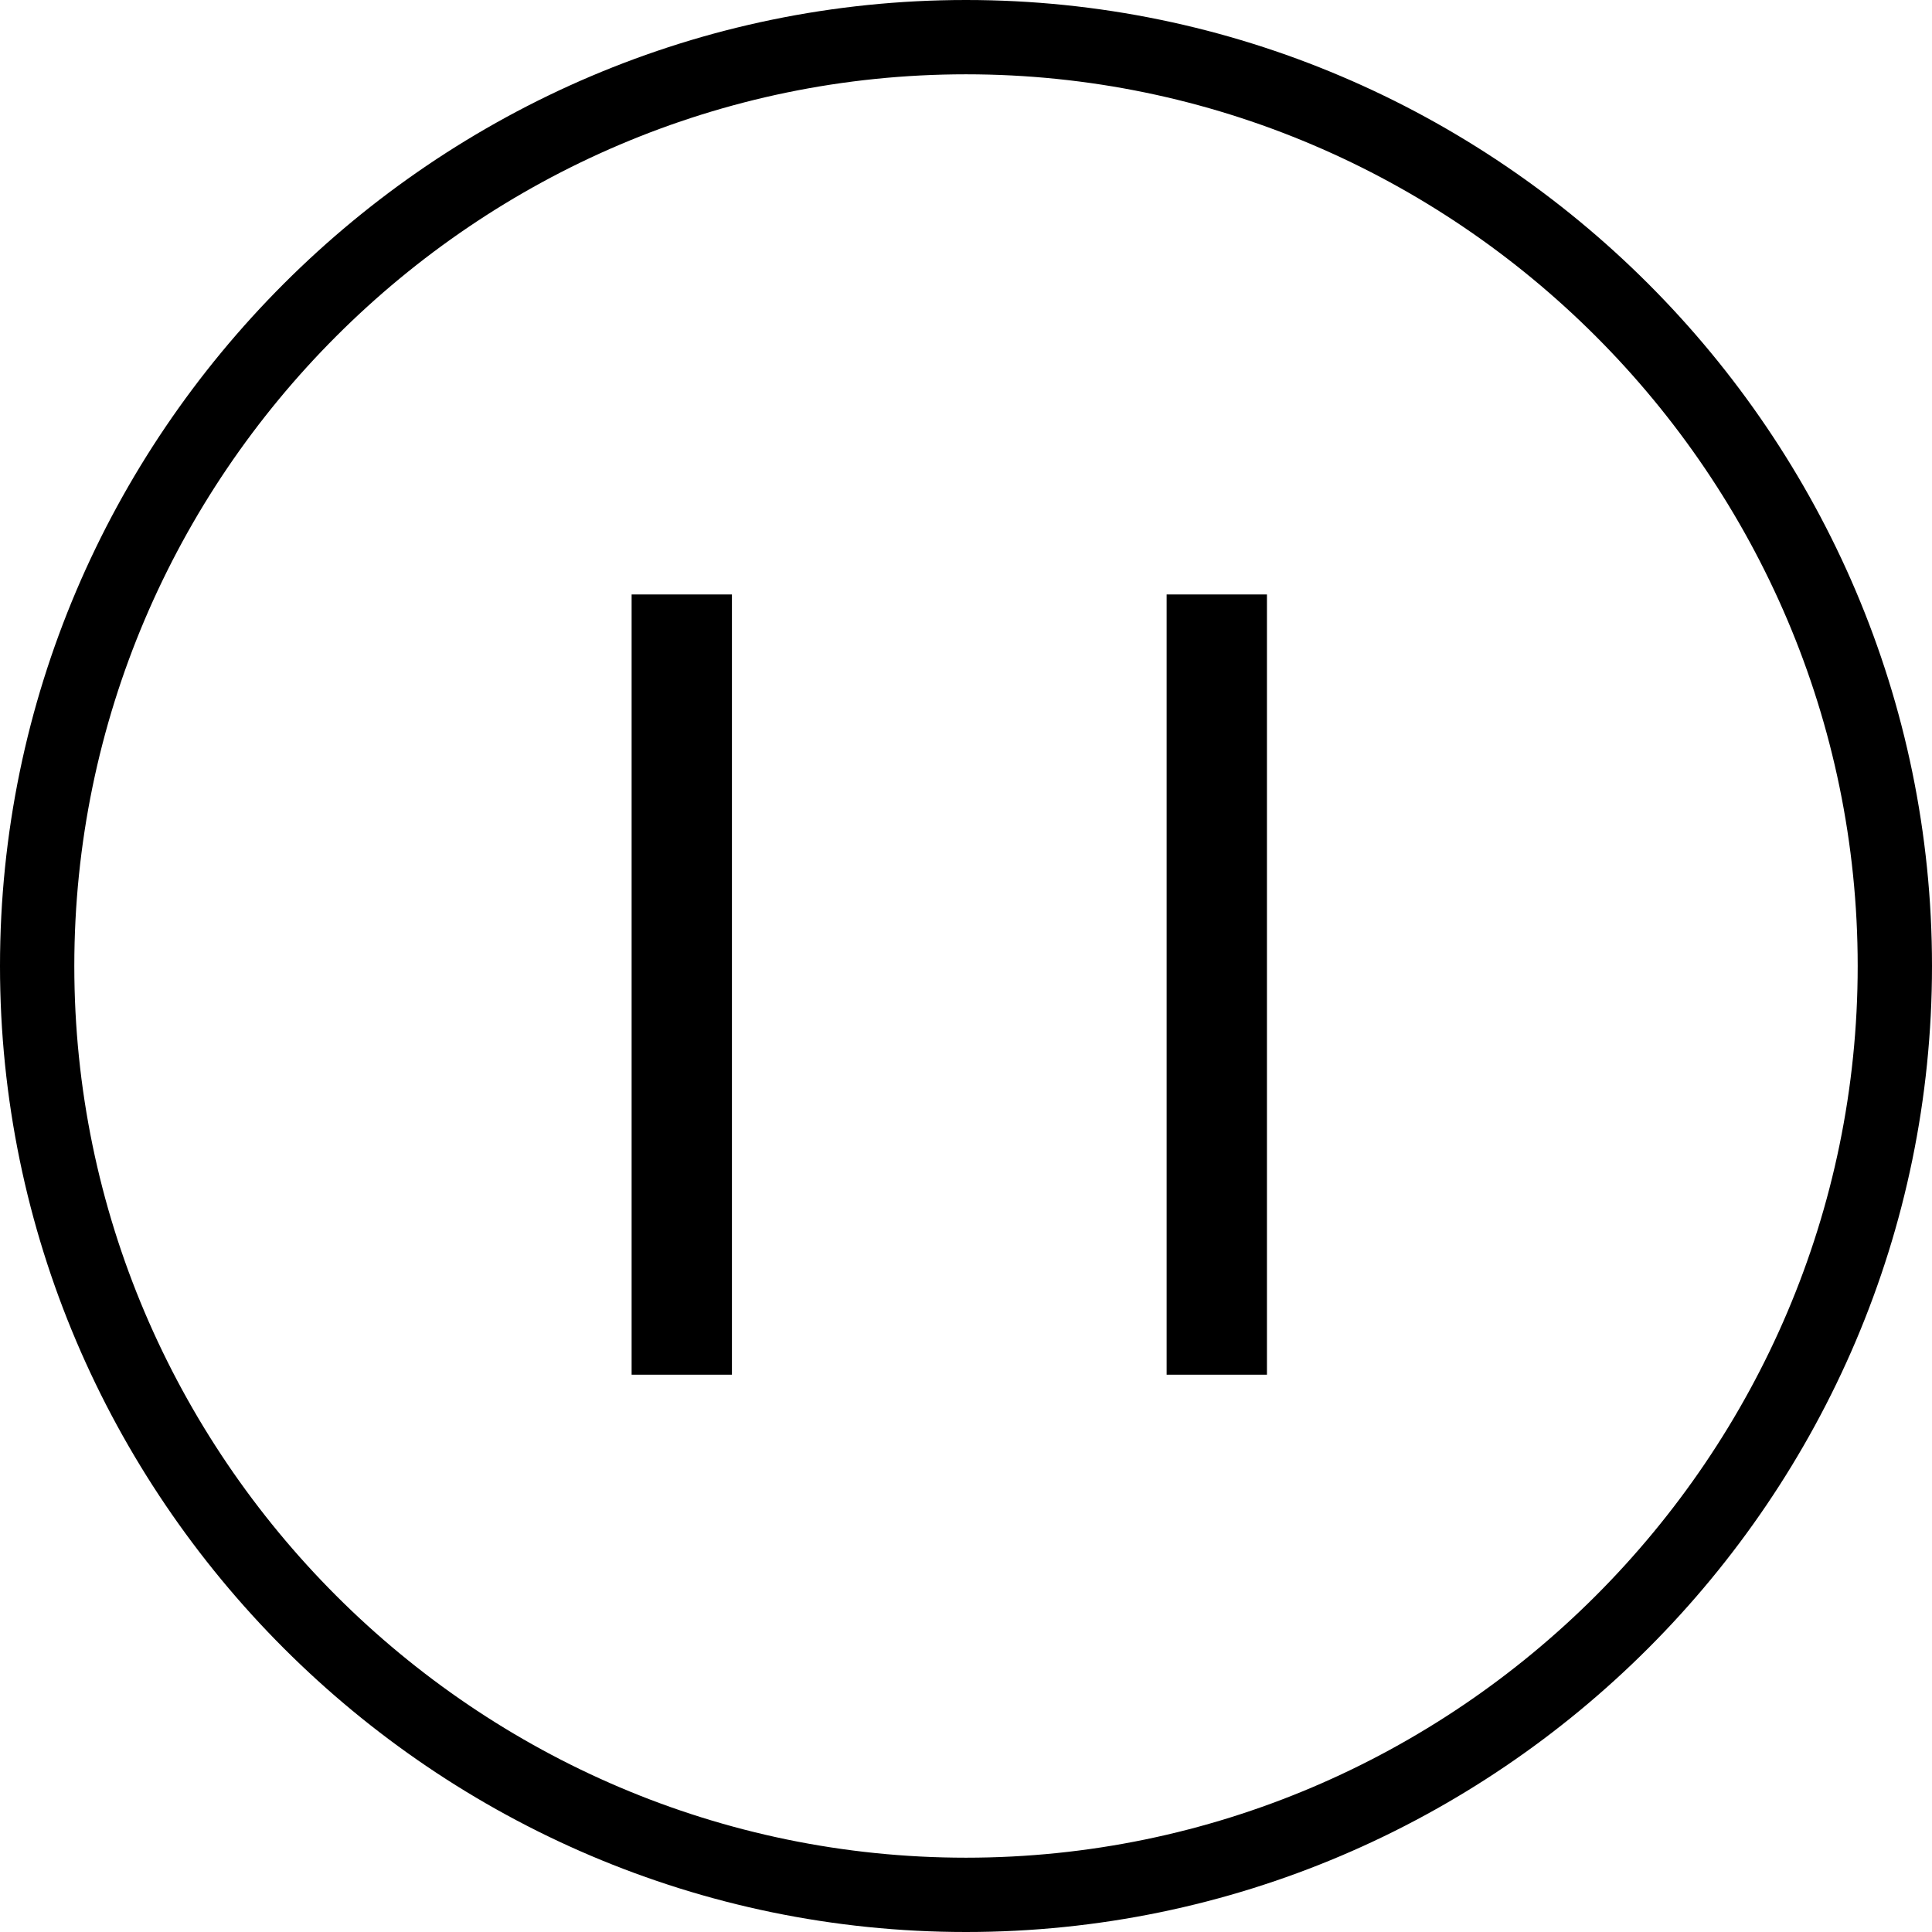 <?xml version="1.0" encoding="utf-8"?>
<!-- Generator: Adobe Illustrator 27.4.0, SVG Export Plug-In . SVG Version: 6.00 Build 0)  -->
<svg version="1.1" id="Layer_1" xmlns="http://www.w3.org/2000/svg" xmlns:xlink="http://www.w3.org/1999/xlink" x="0px" y="0px"
	 viewBox="0 0 52 52" style="enable-background:new 0 0 52 52;" xml:space="preserve">
<style type="text/css">
	.st0{fill:none;}
</style>
<g>
	<path class="st0" d="M26,2C12.8,2,2,12.8,2,26s10.8,24,24,24s24-10.8,24-24S39.2,2,26,2z M19.7,37H17V16h2.7V37z M34.1,37h-2.7V16
		h2.7V37z"/>
	<path d="M26,0C11.7,0,0,11.7,0,26c0,14.3,11.7,26,26,26c14.3,0,26-11.7,26-26C52,11.7,40.3,0,26,0z M26,50C12.8,50,2,39.2,2,26
		S12.8,2,26,2s24,10.8,24,24S39.2,50,26,50z"/>
	<rect x="31.4" y="16" width="2.7" height="21"/>
	<rect x="17" y="16" width="2.7" height="21"/>
</g>
</svg>